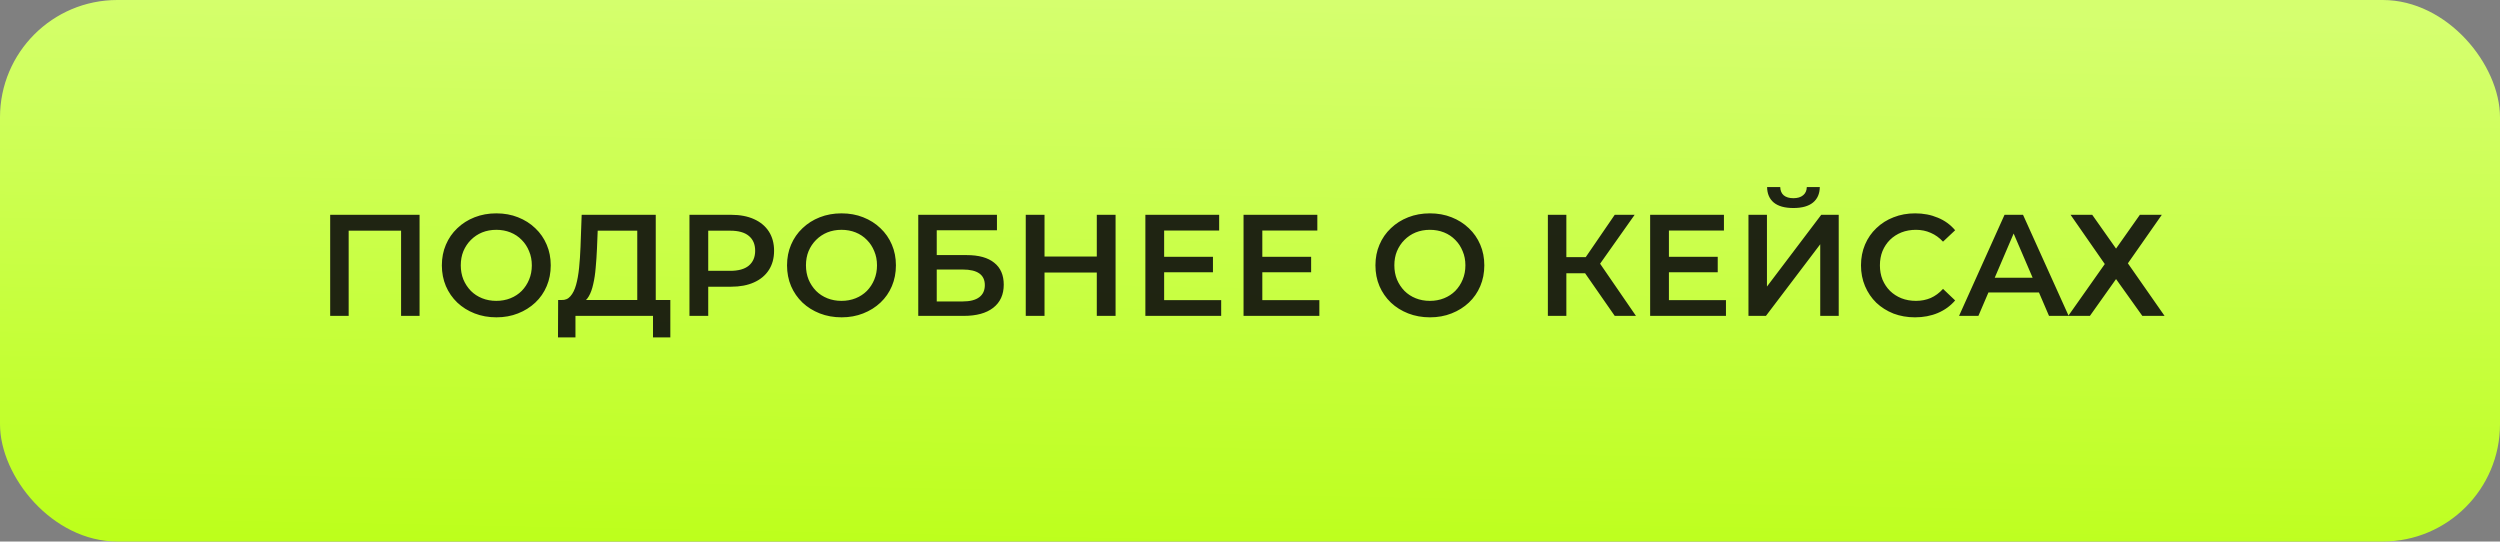 <?xml version="1.0" encoding="UTF-8"?> <svg xmlns="http://www.w3.org/2000/svg" width="277" height="60" viewBox="0 0 277 60" fill="none"><rect x="0" y="0" width="277" height="60" fill="#808080" stroke="none"/> <rect width="277" height="60" rx="13" fill="url(#paint0_linear_152_164)"></rect> <path opacity="0.9" d="M36.584 35V23.8H46.488V35H44.44V25.048L44.92 25.56H38.152L38.632 25.048V35H36.584ZM55.006 35.16C54.132 35.16 53.326 35.016 52.59 34.728C51.854 34.44 51.214 34.04 50.67 33.528C50.126 33.005 49.705 32.397 49.406 31.704C49.108 31 48.958 30.232 48.958 29.4C48.958 28.568 49.108 27.805 49.406 27.112C49.705 26.408 50.126 25.8 50.67 25.288C51.214 24.765 51.854 24.36 52.59 24.072C53.326 23.784 54.126 23.64 54.99 23.64C55.865 23.64 56.665 23.784 57.39 24.072C58.126 24.36 58.766 24.765 59.31 25.288C59.854 25.8 60.276 26.408 60.574 27.112C60.873 27.805 61.022 28.568 61.022 29.4C61.022 30.232 60.873 31 60.574 31.704C60.276 32.408 59.854 33.016 59.31 33.528C58.766 34.04 58.126 34.44 57.39 34.728C56.665 35.016 55.87 35.16 55.006 35.16ZM54.99 33.336C55.556 33.336 56.078 33.24 56.558 33.048C57.038 32.856 57.454 32.584 57.806 32.232C58.158 31.869 58.43 31.453 58.622 30.984C58.825 30.504 58.926 29.976 58.926 29.4C58.926 28.824 58.825 28.301 58.622 27.832C58.43 27.352 58.158 26.936 57.806 26.584C57.454 26.221 57.038 25.944 56.558 25.752C56.078 25.56 55.556 25.464 54.99 25.464C54.425 25.464 53.902 25.56 53.422 25.752C52.953 25.944 52.537 26.221 52.174 26.584C51.822 26.936 51.545 27.352 51.342 27.832C51.15 28.301 51.054 28.824 51.054 29.4C51.054 29.965 51.15 30.488 51.342 30.968C51.545 31.448 51.822 31.869 52.174 32.232C52.526 32.584 52.942 32.856 53.422 33.048C53.902 33.24 54.425 33.336 54.99 33.336ZM70.609 34.04V25.56H66.225L66.145 27.544C66.113 28.291 66.065 29 66.001 29.672C65.948 30.333 65.857 30.936 65.729 31.48C65.612 32.024 65.447 32.477 65.233 32.84C65.02 33.203 64.759 33.443 64.449 33.56L62.209 33.24C62.615 33.261 62.945 33.123 63.201 32.824C63.468 32.525 63.676 32.109 63.825 31.576C63.975 31.043 64.087 30.419 64.161 29.704C64.236 28.979 64.289 28.195 64.321 27.352L64.449 23.8H72.657V34.04H70.609ZM61.825 37.384L61.841 33.24H74.273V37.384H72.353V35H63.761V37.384H61.825ZM76.392 35V23.8H81C81.992 23.8 82.84 23.96 83.544 24.28C84.258 24.6 84.808 25.059 85.192 25.656C85.576 26.253 85.768 26.963 85.768 27.784C85.768 28.605 85.576 29.315 85.192 29.912C84.808 30.509 84.258 30.968 83.544 31.288C82.84 31.608 81.992 31.768 81 31.768H77.544L78.472 30.792V35H76.392ZM78.472 31.016L77.544 30.008H80.904C81.821 30.008 82.509 29.816 82.968 29.432C83.437 29.037 83.672 28.488 83.672 27.784C83.672 27.069 83.437 26.52 82.968 26.136C82.509 25.752 81.821 25.56 80.904 25.56H77.544L78.472 24.536V31.016ZM93.252 35.16C92.377 35.16 91.572 35.016 90.836 34.728C90.1 34.44 89.46 34.04 88.916 33.528C88.372 33.005 87.95 32.397 87.652 31.704C87.353 31 87.204 30.232 87.204 29.4C87.204 28.568 87.353 27.805 87.652 27.112C87.95 26.408 88.372 25.8 88.916 25.288C89.46 24.765 90.1 24.36 90.836 24.072C91.572 23.784 92.372 23.64 93.236 23.64C94.11 23.64 94.91 23.784 95.636 24.072C96.372 24.36 97.012 24.765 97.556 25.288C98.1 25.8 98.521 26.408 98.82 27.112C99.118 27.805 99.268 28.568 99.268 29.4C99.268 30.232 99.118 31 98.82 31.704C98.521 32.408 98.1 33.016 97.556 33.528C97.012 34.04 96.372 34.44 95.636 34.728C94.91 35.016 94.116 35.16 93.252 35.16ZM93.236 33.336C93.801 33.336 94.324 33.24 94.804 33.048C95.284 32.856 95.7 32.584 96.052 32.232C96.404 31.869 96.676 31.453 96.868 30.984C97.07 30.504 97.172 29.976 97.172 29.4C97.172 28.824 97.07 28.301 96.868 27.832C96.676 27.352 96.404 26.936 96.052 26.584C95.7 26.221 95.284 25.944 94.804 25.752C94.324 25.56 93.801 25.464 93.236 25.464C92.67 25.464 92.148 25.56 91.668 25.752C91.198 25.944 90.782 26.221 90.42 26.584C90.068 26.936 89.79 27.352 89.588 27.832C89.396 28.301 89.3 28.824 89.3 29.4C89.3 29.965 89.396 30.488 89.588 30.968C89.79 31.448 90.068 31.869 90.42 32.232C90.772 32.584 91.188 32.856 91.668 33.048C92.148 33.24 92.67 33.336 93.236 33.336ZM101.743 35V23.8H110.463V25.512H103.791V28.264H107.103C108.447 28.264 109.466 28.547 110.159 29.112C110.863 29.667 111.215 30.477 111.215 31.544C111.215 32.643 110.826 33.496 110.047 34.104C109.279 34.701 108.191 35 106.783 35H101.743ZM103.791 33.4H106.671C107.471 33.4 108.079 33.245 108.495 32.936C108.911 32.627 109.119 32.179 109.119 31.592C109.119 30.44 108.303 29.864 106.671 29.864H103.791V33.4ZM121.525 23.8H123.605V35H121.525V23.8ZM115.733 35H113.653V23.8H115.733V35ZM121.685 30.2H115.557V28.424H121.685V30.2ZM128.827 28.456H134.395V30.168H128.827V28.456ZM128.987 33.256H135.307V35H126.907V23.8H135.083V25.544H128.987V33.256ZM139.705 28.456H145.273V30.168H139.705V28.456ZM139.865 33.256H146.185V35H137.785V23.8H145.961V25.544H139.865V33.256ZM158.446 35.16C157.571 35.16 156.766 35.016 156.03 34.728C155.294 34.44 154.654 34.04 154.11 33.528C153.566 33.005 153.145 32.397 152.846 31.704C152.547 31 152.398 30.232 152.398 29.4C152.398 28.568 152.547 27.805 152.846 27.112C153.145 26.408 153.566 25.8 154.11 25.288C154.654 24.765 155.294 24.36 156.03 24.072C156.766 23.784 157.566 23.64 158.43 23.64C159.305 23.64 160.105 23.784 160.83 24.072C161.566 24.36 162.206 24.765 162.75 25.288C163.294 25.8 163.715 26.408 164.014 27.112C164.313 27.805 164.462 28.568 164.462 29.4C164.462 30.232 164.313 31 164.014 31.704C163.715 32.408 163.294 33.016 162.75 33.528C162.206 34.04 161.566 34.44 160.83 34.728C160.105 35.016 159.31 35.16 158.446 35.16ZM158.43 33.336C158.995 33.336 159.518 33.24 159.998 33.048C160.478 32.856 160.894 32.584 161.246 32.232C161.598 31.869 161.87 31.453 162.062 30.984C162.265 30.504 162.366 29.976 162.366 29.4C162.366 28.824 162.265 28.301 162.062 27.832C161.87 27.352 161.598 26.936 161.246 26.584C160.894 26.221 160.478 25.944 159.998 25.752C159.518 25.56 158.995 25.464 158.43 25.464C157.865 25.464 157.342 25.56 156.862 25.752C156.393 25.944 155.977 26.221 155.614 26.584C155.262 26.936 154.985 27.352 154.782 27.832C154.59 28.301 154.494 28.824 154.494 29.4C154.494 29.965 154.59 30.488 154.782 30.968C154.985 31.448 155.262 31.869 155.614 32.232C155.966 32.584 156.382 32.856 156.862 33.048C157.342 33.24 157.865 33.336 158.43 33.336ZM178.912 35L175.12 29.544L176.8 28.504L181.264 35H178.912ZM171.504 35V23.8H173.552V35H171.504ZM172.928 30.28V28.488H176.704V30.28H172.928ZM176.992 29.64L175.088 29.384L178.912 23.8H181.12L176.992 29.64ZM184.756 28.456H190.324V30.168H184.756V28.456ZM184.916 33.256H191.236V35H182.836V23.8H191.012V25.544H184.916V33.256ZM193.73 35V23.8H195.778V31.752L201.794 23.8H203.73V35H201.682V27.064L195.666 35H193.73ZM198.706 23.048C197.746 23.048 197.021 22.845 196.53 22.44C196.05 22.035 195.805 21.464 195.794 20.728H197.25C197.261 21.123 197.389 21.427 197.634 21.64C197.89 21.853 198.248 21.96 198.706 21.96C199.165 21.96 199.522 21.853 199.778 21.64C200.045 21.427 200.184 21.123 200.194 20.728H201.634C201.624 21.464 201.373 22.035 200.882 22.44C200.392 22.845 199.666 23.048 198.706 23.048ZM212.182 35.16C211.329 35.16 210.534 35.021 209.798 34.744C209.073 34.456 208.438 34.056 207.894 33.544C207.361 33.021 206.945 32.408 206.646 31.704C206.348 31 206.198 30.232 206.198 29.4C206.198 28.568 206.348 27.8 206.646 27.096C206.945 26.392 207.366 25.784 207.91 25.272C208.454 24.749 209.089 24.349 209.814 24.072C210.54 23.784 211.334 23.64 212.198 23.64C213.116 23.64 213.953 23.8 214.71 24.12C215.468 24.429 216.108 24.893 216.63 25.512L215.286 26.776C214.881 26.339 214.428 26.013 213.926 25.8C213.425 25.576 212.881 25.464 212.294 25.464C211.708 25.464 211.169 25.56 210.678 25.752C210.198 25.944 209.777 26.216 209.414 26.568C209.062 26.92 208.785 27.336 208.582 27.816C208.39 28.296 208.294 28.824 208.294 29.4C208.294 29.976 208.39 30.504 208.582 30.984C208.785 31.464 209.062 31.88 209.414 32.232C209.777 32.584 210.198 32.856 210.678 33.048C211.169 33.24 211.708 33.336 212.294 33.336C212.881 33.336 213.425 33.229 213.926 33.016C214.428 32.792 214.881 32.456 215.286 32.008L216.63 33.288C216.108 33.896 215.468 34.36 214.71 34.68C213.953 35 213.11 35.16 212.182 35.16ZM217.063 35L222.103 23.8H224.151L229.207 35H227.031L222.695 24.904H223.527L219.207 35H217.063ZM219.383 32.408L219.943 30.776H225.991L226.551 32.408H219.383ZM229.418 23.8H231.818L234.458 27.544L237.098 23.8H239.53L235.77 29.176L239.834 35H237.37L234.458 30.92L231.562 35H229.162L233.21 29.256L229.418 23.8Z" fill="#0D0D0D"></path> <defs> <linearGradient id="paint0_linear_152_164" x1="135.837" y1="-2.67208e-07" x2="134.245" y2="81.469" gradientUnits="userSpaceOnUse"> <stop stop-color="#D5FF6F"></stop> <stop offset="1" stop-color="#B5FF00"></stop> </linearGradient> </defs> </svg> 
